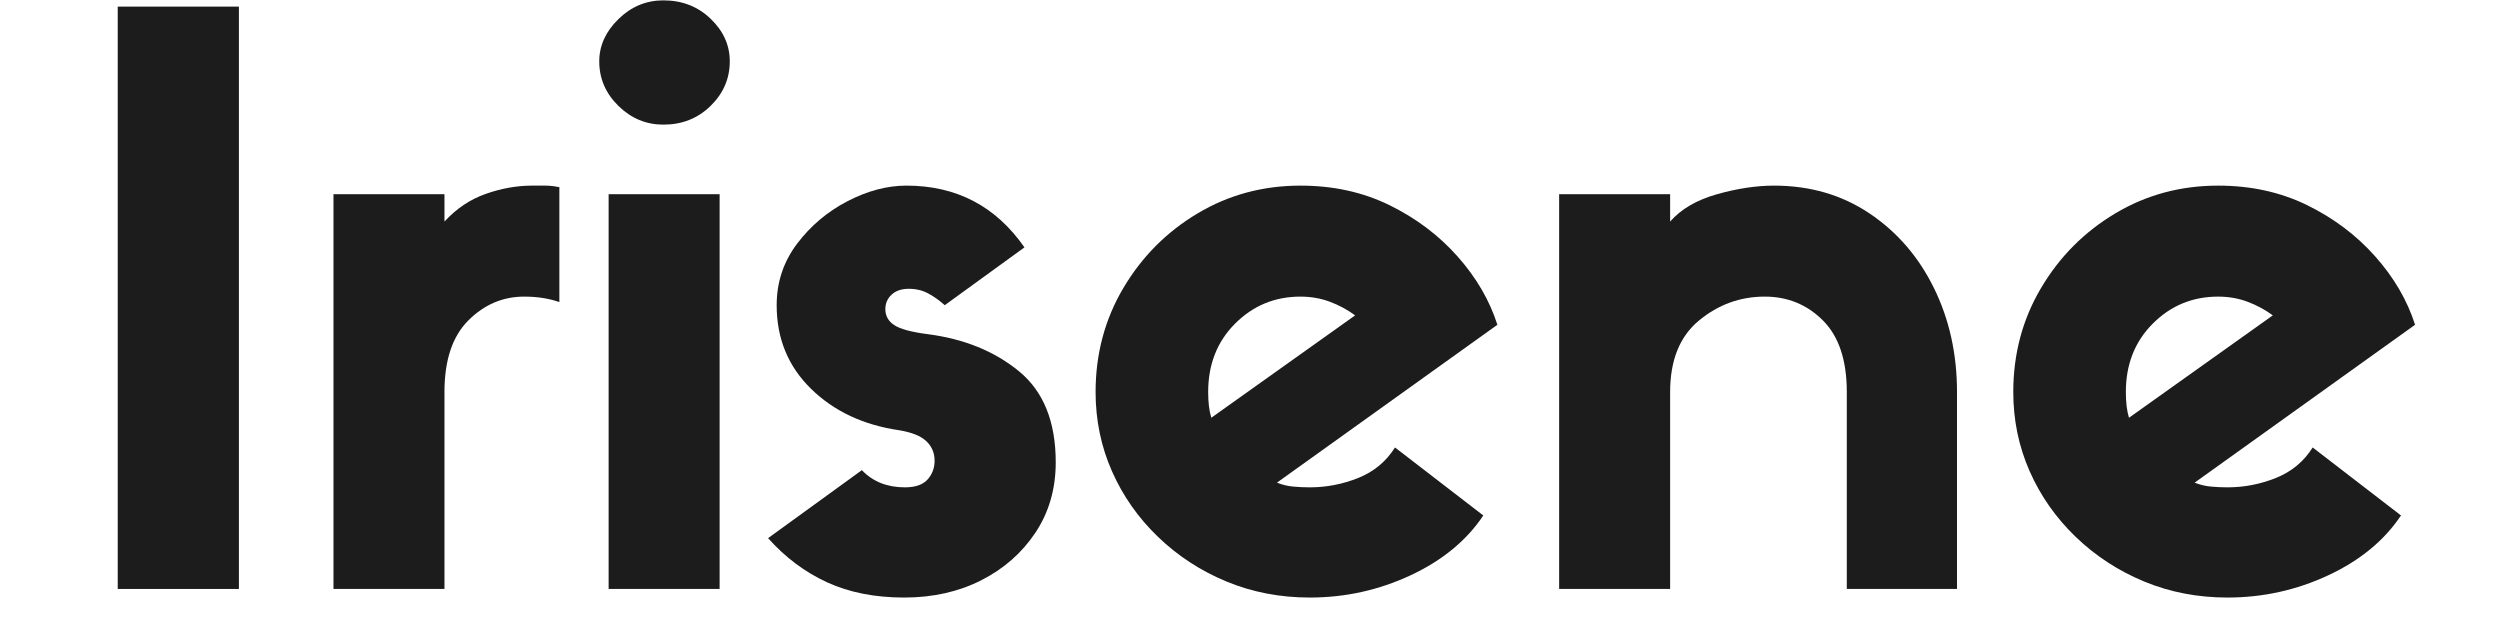 <svg version="1.0" preserveAspectRatio="xMidYMid meet" height="500" viewBox="0 0 1500 375" zoomAndPan="magnify" width="2000" xmlns:xlink="http://www.w3.org/1999/xlink" xmlns="http://www.w3.org/2000/svg"><defs><g></g></defs><g fill-opacity="1" fill="#1c1c1d"><g transform="translate(37.339, 353.373)"><g><path d="M 106 -349.406 L 106 0 L 33.297 0 L 33.297 -349.406 Z M 106 -349.406"></path></g></g></g><g fill-opacity="1" fill="#1c1c1d"><g transform="translate(176.633, 353.373)"><g><path d="M 158.984 -241.062 L 158.984 -172.125 C 152.734 -174.312 145.703 -175.406 137.891 -175.406 C 125.066 -175.406 113.883 -170.633 104.344 -161.094 C 94.812 -151.562 90.047 -137.258 90.047 -118.188 L 90.047 0 L 23.453 0 L 23.453 -236.844 L 90.047 -236.844 L 90.047 -220.438 C 97.234 -228.25 105.516 -233.797 114.891 -237.078 C 124.273 -240.359 133.504 -242 142.578 -242 C 145.391 -242 148.047 -242 150.547 -242 C 153.047 -242 155.859 -241.688 158.984 -241.062 Z M 158.984 -241.062"></path></g></g></g><g fill-opacity="1" fill="#1c1c1d"><g transform="translate(341.723, 353.373)"><g><path d="M 56.281 -278.594 C 45.957 -278.594 36.969 -282.344 29.312 -289.844 C 21.656 -297.344 17.828 -306.254 17.828 -316.578 C 17.828 -325.953 21.656 -334.391 29.312 -341.891 C 36.969 -349.398 45.957 -353.156 56.281 -353.156 C 67.531 -353.156 76.984 -349.477 84.641 -342.125 C 92.305 -334.781 96.141 -326.266 96.141 -316.578 C 96.141 -306.254 92.305 -297.344 84.641 -289.844 C 76.984 -282.344 67.531 -278.594 56.281 -278.594 Z M 90.047 -236.844 L 90.047 0 L 23.453 0 L 23.453 -236.844 Z M 90.047 -236.844"></path></g></g></g><g fill-opacity="1" fill="#1c1c1d"><g transform="translate(455.222, 353.373)"><g><path d="M 84.422 -95.203 C 62.848 -98.328 45.18 -106.613 31.422 -120.062 C 17.66 -133.508 10.781 -150.238 10.781 -170.25 C 10.781 -184.008 14.844 -196.281 22.969 -207.062 C 31.102 -217.852 41.188 -226.375 53.219 -232.625 C 65.258 -238.875 77.066 -242 88.641 -242 C 118.66 -242 142.266 -229.648 159.453 -204.953 L 111.625 -170.25 C 108.5 -173.062 105.211 -175.406 101.766 -177.281 C 98.328 -179.156 94.422 -180.094 90.047 -180.094 C 85.672 -180.094 82.234 -178.922 79.734 -176.578 C 77.234 -174.234 75.984 -171.344 75.984 -167.906 C 75.984 -163.844 77.781 -160.633 81.375 -158.281 C 84.969 -155.938 91.609 -154.141 101.297 -152.891 C 123.191 -150.078 141.484 -142.648 156.172 -130.609 C 170.867 -118.578 178.219 -100.367 178.219 -75.984 C 178.219 -60.035 174.148 -45.961 166.016 -33.766 C 157.891 -21.578 147.023 -12.039 133.422 -5.156 C 119.828 1.719 104.43 5.156 87.234 5.156 C 69.723 5.156 54.32 2.109 41.031 -3.984 C 27.75 -10.078 15.945 -18.91 5.625 -30.484 L 61.906 -71.281 C 68.469 -64.406 77.066 -60.969 87.703 -60.969 C 93.953 -60.969 98.484 -62.531 101.297 -65.656 C 104.117 -68.781 105.531 -72.535 105.531 -76.922 C 105.531 -81.609 103.883 -85.516 100.594 -88.641 C 97.312 -91.766 91.922 -93.953 84.422 -95.203 Z M 84.422 -95.203"></path></g></g></g><g fill-opacity="1" fill="#1c1c1d"><g transform="translate(643.761, 353.373)"><g><path d="M 193.234 -84.891 L 246.219 -44.094 C 236.219 -29.082 221.68 -17.117 202.609 -8.203 C 183.535 0.703 163.367 5.156 142.109 5.156 C 124.285 5.156 107.633 1.953 92.156 -4.453 C 76.676 -10.859 62.992 -19.77 51.109 -31.188 C 39.234 -42.602 30.008 -55.734 23.438 -70.578 C 16.875 -85.43 13.594 -101.301 13.594 -118.188 C 13.594 -141.008 19.145 -161.801 30.25 -180.562 C 41.352 -199.32 56.207 -214.25 74.812 -225.344 C 93.414 -236.445 113.973 -242 136.484 -242 C 156.18 -242 174 -238.086 189.938 -230.266 C 205.883 -222.453 219.484 -212.211 230.734 -199.547 C 241.992 -186.891 249.973 -173.211 254.672 -158.516 L 122.406 -63.781 C 125.531 -62.531 128.734 -61.75 132.016 -61.438 C 135.305 -61.125 138.672 -60.969 142.109 -60.969 C 152.109 -60.969 161.797 -62.844 171.172 -66.594 C 180.555 -70.344 187.91 -76.441 193.234 -84.891 Z M 81.141 -118.188 C 81.141 -111.938 81.766 -106.781 83.016 -102.719 L 169.312 -164.156 C 164.625 -167.594 159.539 -170.328 154.062 -172.359 C 148.594 -174.391 142.734 -175.406 136.484 -175.406 C 121.16 -175.406 108.102 -170.008 97.312 -159.219 C 86.531 -148.438 81.141 -134.758 81.141 -118.188 Z M 81.141 -118.188"></path></g></g></g><g fill-opacity="1" fill="#1c1c1d"><g transform="translate(912.032, 353.373)"><g><path d="M 262.172 -118.188 L 262.172 0 L 196.047 0 L 196.047 -118.188 C 196.047 -137.258 191.273 -151.562 181.734 -161.094 C 172.203 -170.633 160.555 -175.406 146.797 -175.406 C 132.098 -175.406 118.961 -170.633 107.391 -161.094 C 95.828 -151.562 90.047 -137.258 90.047 -118.188 L 90.047 0 L 23.453 0 L 23.453 -236.844 L 90.047 -236.844 L 90.047 -220.438 C 96.609 -227.938 105.988 -233.406 118.188 -236.844 C 130.383 -240.281 141.797 -242 152.422 -242 C 173.992 -242 193.066 -236.445 209.641 -225.344 C 226.211 -214.25 239.109 -199.32 248.328 -180.562 C 257.555 -161.801 262.172 -141.008 262.172 -118.188 Z M 262.172 -118.188"></path></g></g></g><g fill-opacity="1" fill="#1c1c1d"><g transform="translate(1194.372, 353.373)"><g><path d="M 193.234 -84.891 L 246.219 -44.094 C 236.219 -29.082 221.68 -17.117 202.609 -8.203 C 183.535 0.703 163.367 5.156 142.109 5.156 C 124.285 5.156 107.633 1.953 92.156 -4.453 C 76.676 -10.859 62.992 -19.77 51.109 -31.188 C 39.234 -42.602 30.008 -55.734 23.438 -70.578 C 16.875 -85.43 13.594 -101.301 13.594 -118.188 C 13.594 -141.008 19.145 -161.801 30.25 -180.562 C 41.352 -199.32 56.207 -214.25 74.812 -225.344 C 93.414 -236.445 113.973 -242 136.484 -242 C 156.18 -242 174 -238.086 189.938 -230.266 C 205.883 -222.453 219.484 -212.211 230.734 -199.547 C 241.992 -186.891 249.973 -173.211 254.672 -158.516 L 122.406 -63.781 C 125.531 -62.531 128.734 -61.75 132.016 -61.438 C 135.305 -61.125 138.672 -60.969 142.109 -60.969 C 152.109 -60.969 161.797 -62.844 171.172 -66.594 C 180.555 -70.344 187.91 -76.441 193.234 -84.891 Z M 81.141 -118.188 C 81.141 -111.938 81.766 -106.781 83.016 -102.719 L 169.312 -164.156 C 164.625 -167.594 159.539 -170.328 154.062 -172.359 C 148.594 -174.391 142.734 -175.406 136.484 -175.406 C 121.16 -175.406 108.102 -170.008 97.312 -159.219 C 86.531 -148.438 81.141 -134.758 81.141 -118.188 Z M 81.141 -118.188"></path></g></g></g></svg>